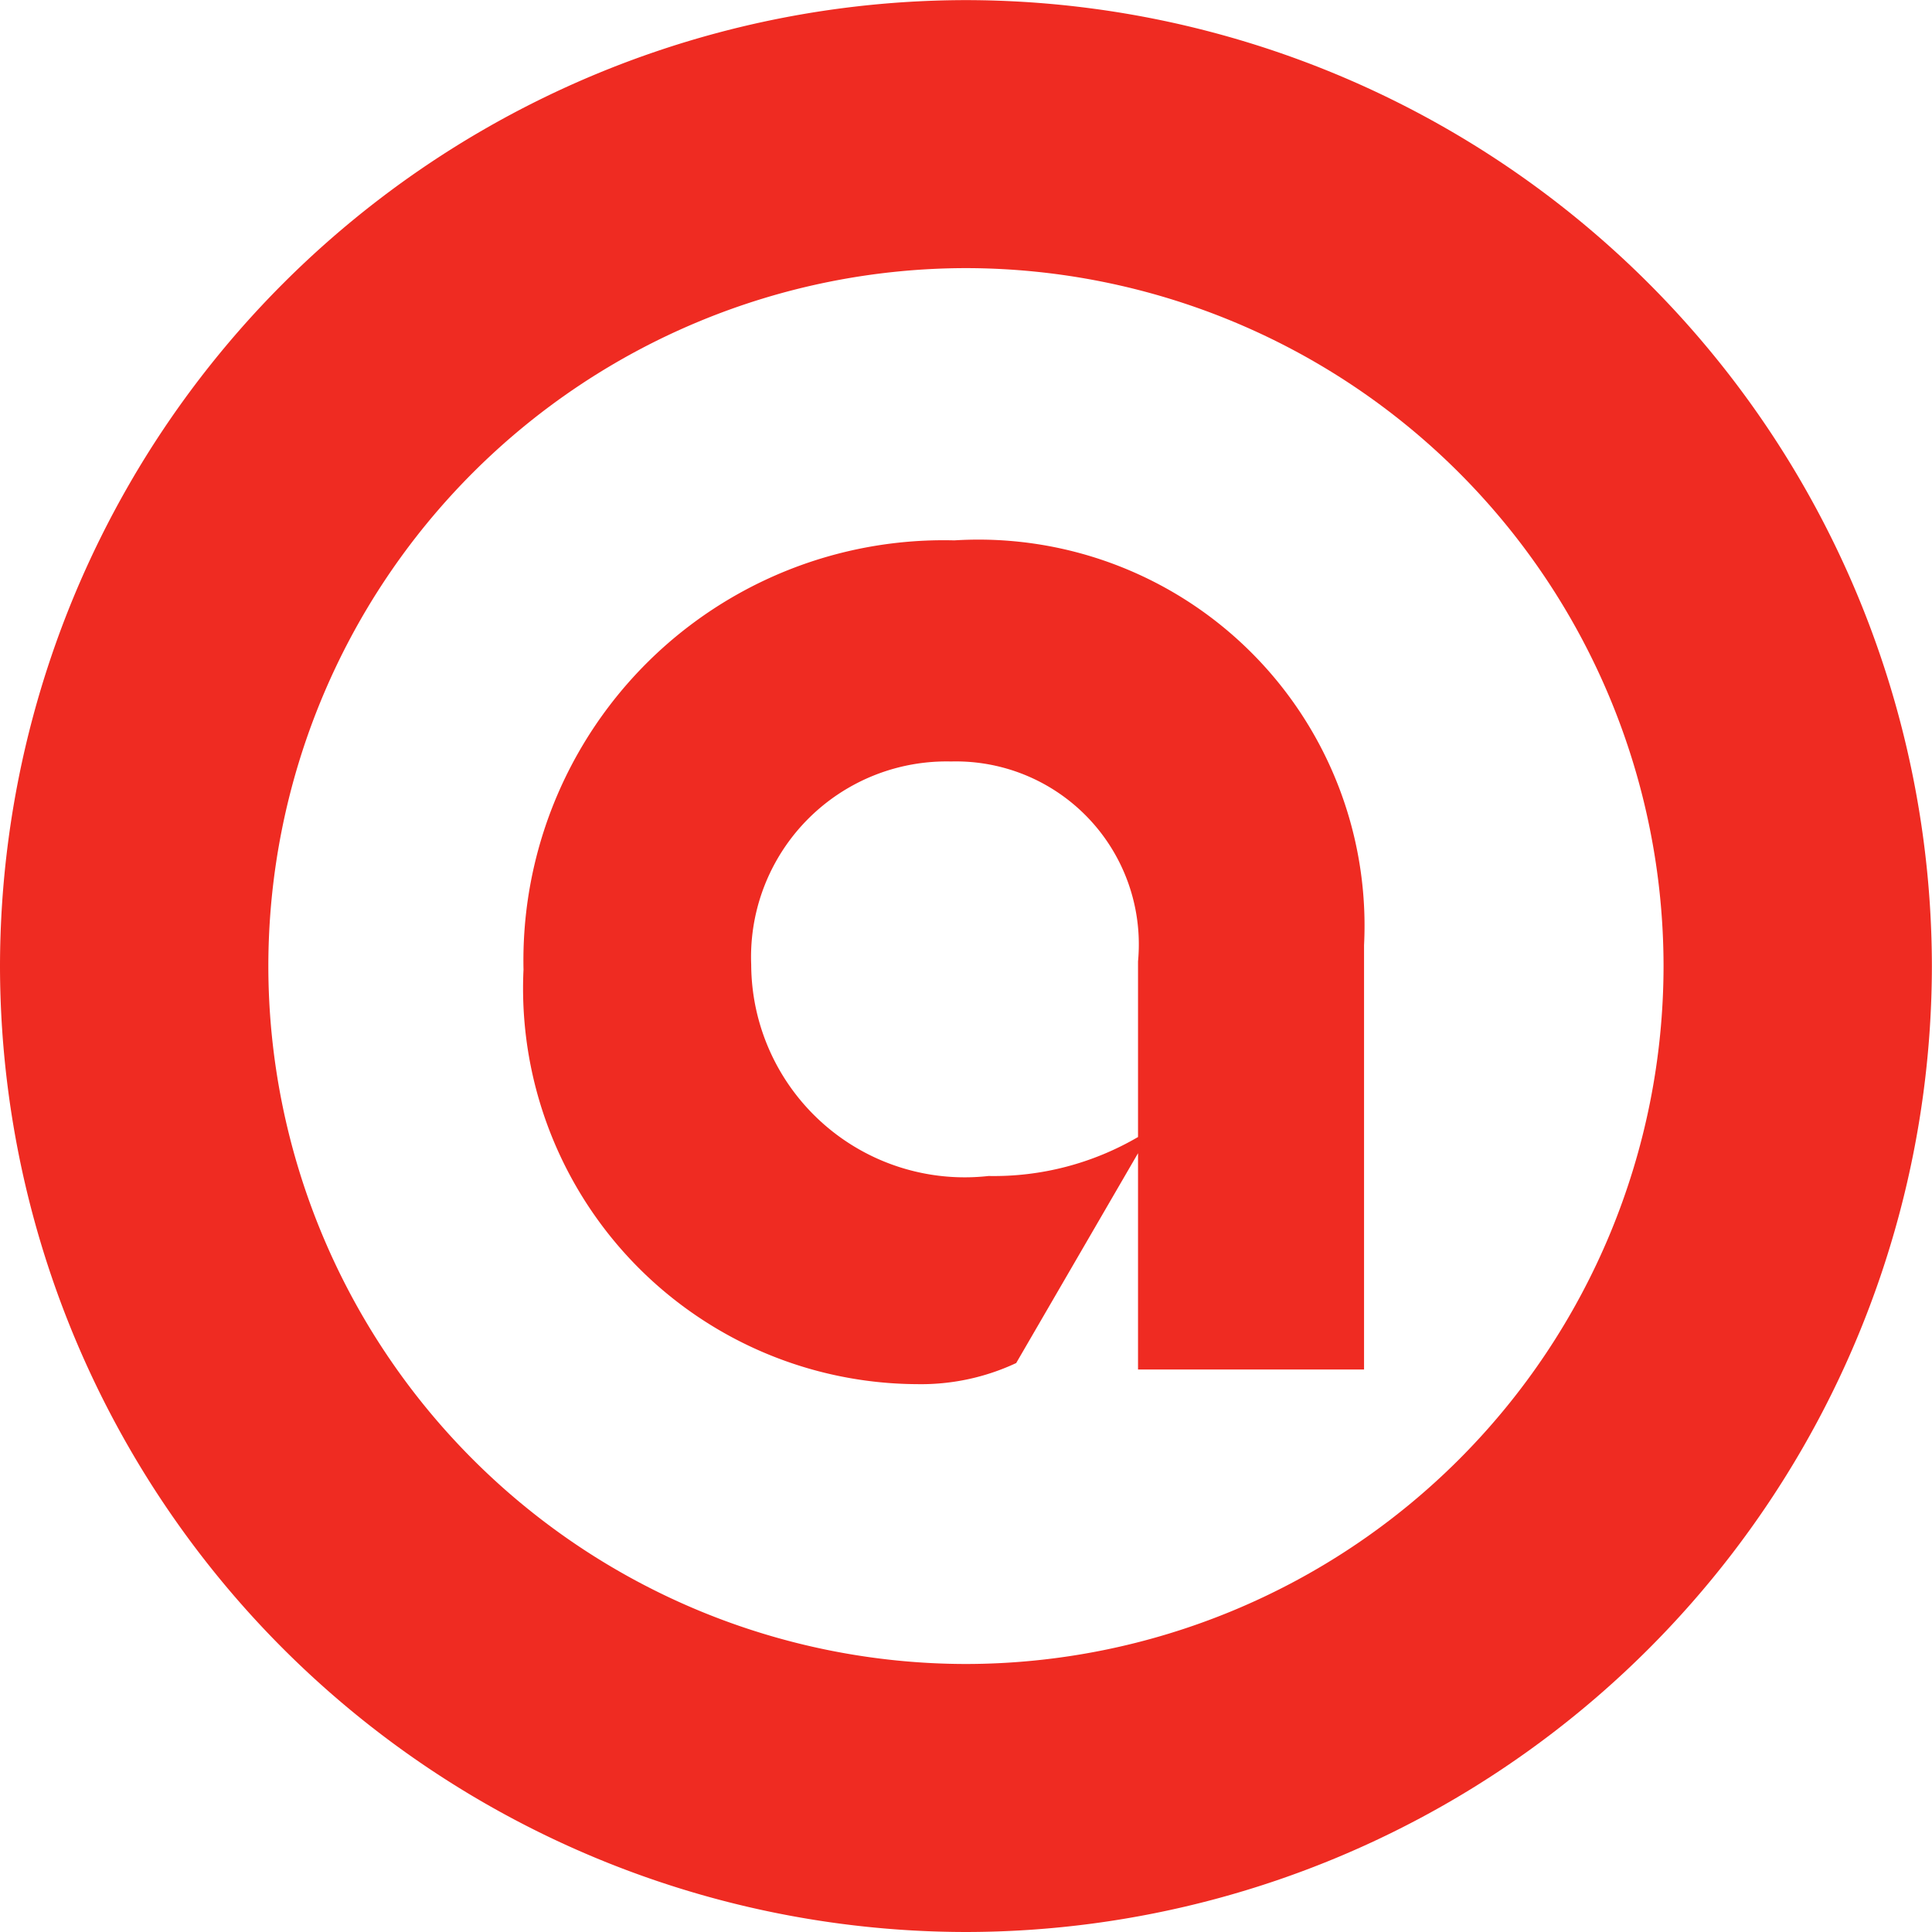 <svg xmlns="http://www.w3.org/2000/svg" xmlns:xlink="http://www.w3.org/1999/xlink" width="17.301" height="17.301" viewBox="0 0 17.301 17.301">
  <defs>
    <clipPath id="clip-path">
      <path id="Path_48" data-name="Path 48" d="M0,0H17.3V-17.3H0Z" fill="#ef2b22"/>
    </clipPath>
  </defs>
  <g id="Group_35" data-name="Group 35" transform="translate(0 17.301)">
    <g id="Group_34" data-name="Group 34" clip-path="url(#clip-path)">
      <g id="Group_32" data-name="Group 32" transform="translate(8.65)">
        <path id="Path_46" data-name="Path 46" d="M0,0A8.659,8.659,0,0,1-8.65-8.65,8.66,8.66,0,0,1,0-17.3,8.66,8.66,0,0,1,8.65-8.65,8.659,8.659,0,0,1,0,0M0-14.9A6.254,6.254,0,0,0-6.247-8.65,6.254,6.254,0,0,0,0-2.4,6.254,6.254,0,0,0,6.247-8.65,6.254,6.254,0,0,0,0-14.9Z" fill="#ef2b22"/>
      </g>
      <g id="Group_33" data-name="Group 33" transform="translate(8.546 -12.462)">
        <path id="Path_47" data-name="Path 47" d="M0,0A3.457,3.457,0,0,1,3.669,3.625v3.8H1.645V5.488L.554,7.367a2.008,2.008,0,0,1-.889.189A3.544,3.544,0,0,1-3.858,3.844,3.763,3.763,0,0,1,0,0M1.645,5.343V3.77A1.638,1.638,0,0,0-.029,1.98,1.751,1.751,0,0,0-1.819,3.8,1.912,1.912,0,0,0,.306,5.692a2.559,2.559,0,0,0,1.339-.349" fill="#ef2b22"/>
      </g>
    </g>
  </g>
</svg>
